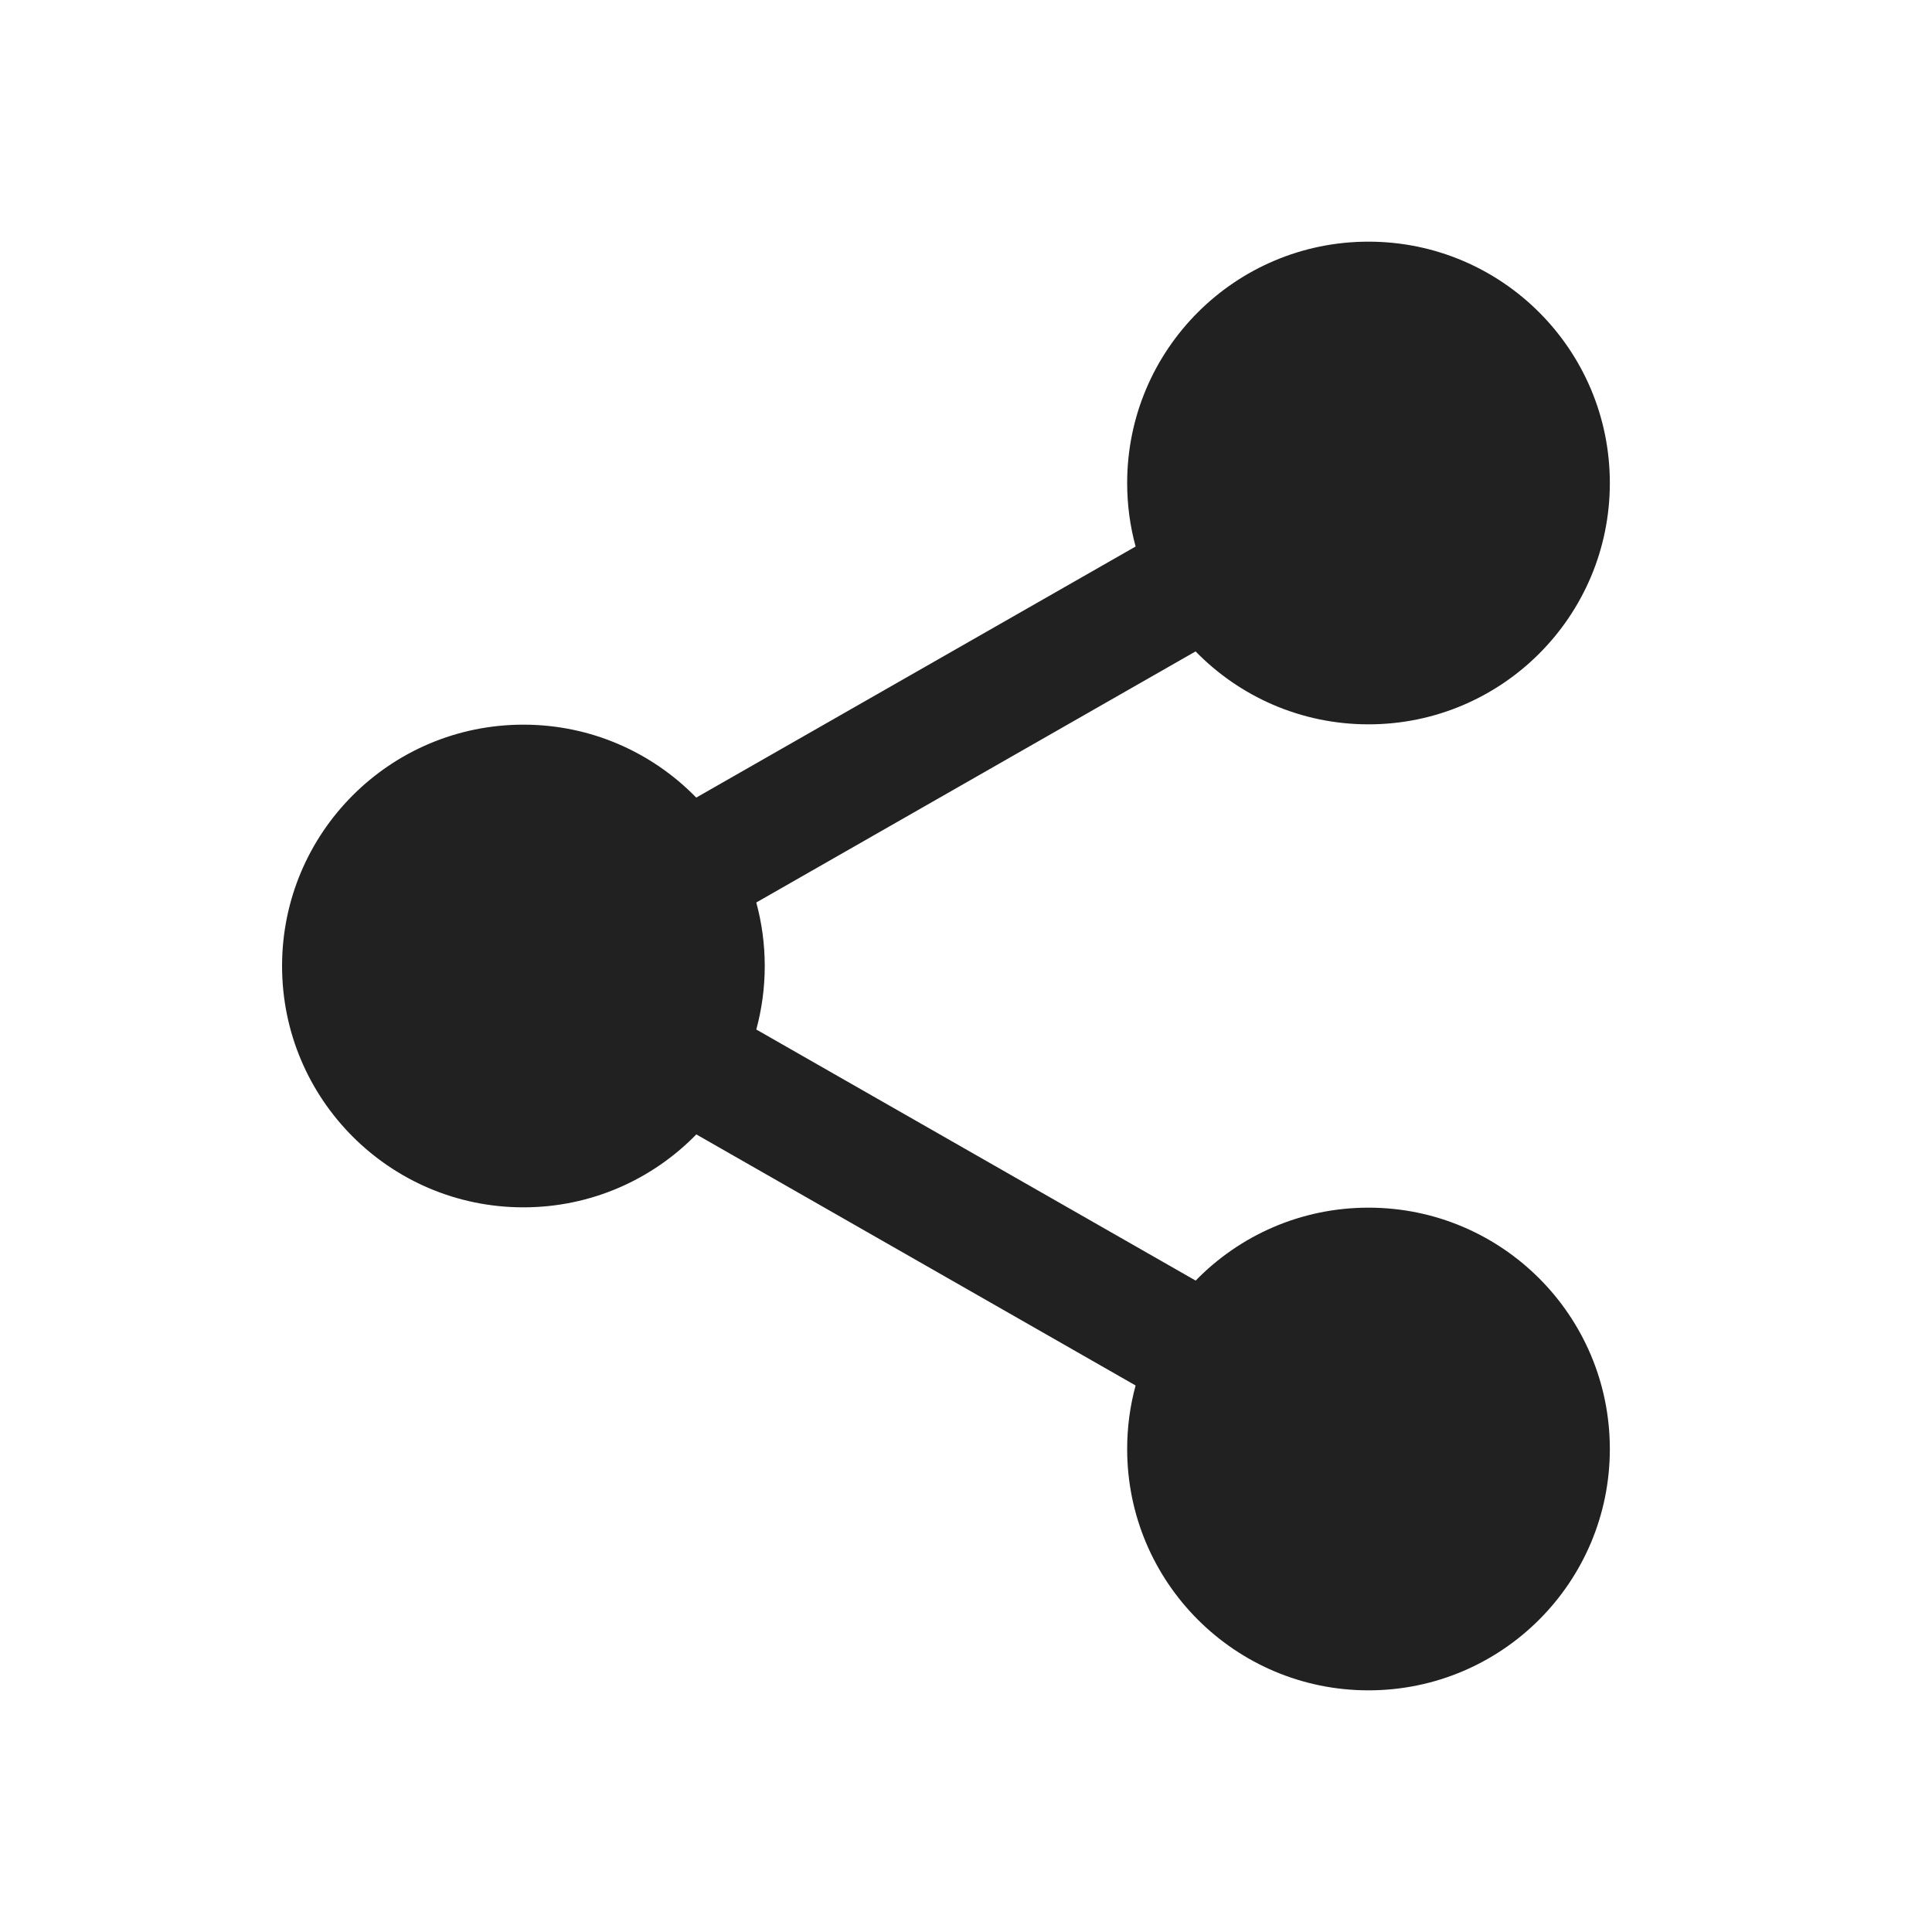 <?xml version="1.0" encoding="UTF-8"?>
<svg width="800px" height="800px" viewBox="0 0 24 24" version="1.1" xmlns="http://www.w3.org/2000/svg" xmlns:xlink="http://www.w3.org/1999/xlink">
    <!-- Скачано с сайта svg4.ru / Downloaded from svg4.ru -->
    <title>ic_fluent_share_android_24_filled</title>
    <desc>Created with Sketch.</desc>
    <g id="🔍-Product-Icons" stroke="none" stroke-width="1" fill="none" fill-rule="evenodd">
        <g id="ic_fluent_share_android_24_filled" fill="#212121" fill-rule="nonzero">
            <path d="M17,3.002 C18.656,3.002 19.998,4.344 19.998,6 C19.998,7.656 18.656,8.998 17,8.998 C16.158,8.998 15.397,8.651 14.852,8.092 L9.395,11.211 C9.463,11.463 9.5,11.727 9.5,12 C9.5,12.273 9.463,12.537 9.395,12.789 L14.853,15.908 C15.397,15.349 16.158,15.002 17,15.002 C18.656,15.002 19.998,16.344 19.998,18 C19.998,19.656 18.656,20.998 17,20.998 C15.344,20.998 14.002,19.656 14.002,18 C14.002,17.727 14.038,17.463 14.107,17.211 L8.65,14.092 C8.105,14.651 7.344,14.998 6.502,14.998 C4.846,14.998 3.504,13.656 3.504,12 C3.504,10.344 4.846,9.002 6.502,9.002 C7.344,9.002 8.104,9.349 8.649,9.908 L14.107,6.789 C14.038,6.537 14.002,6.273 14.002,6 C14.002,4.344 15.344,3.002 17,3.002 Z" id="🎨-Color">
</path>
        </g>
    </g>
</svg>